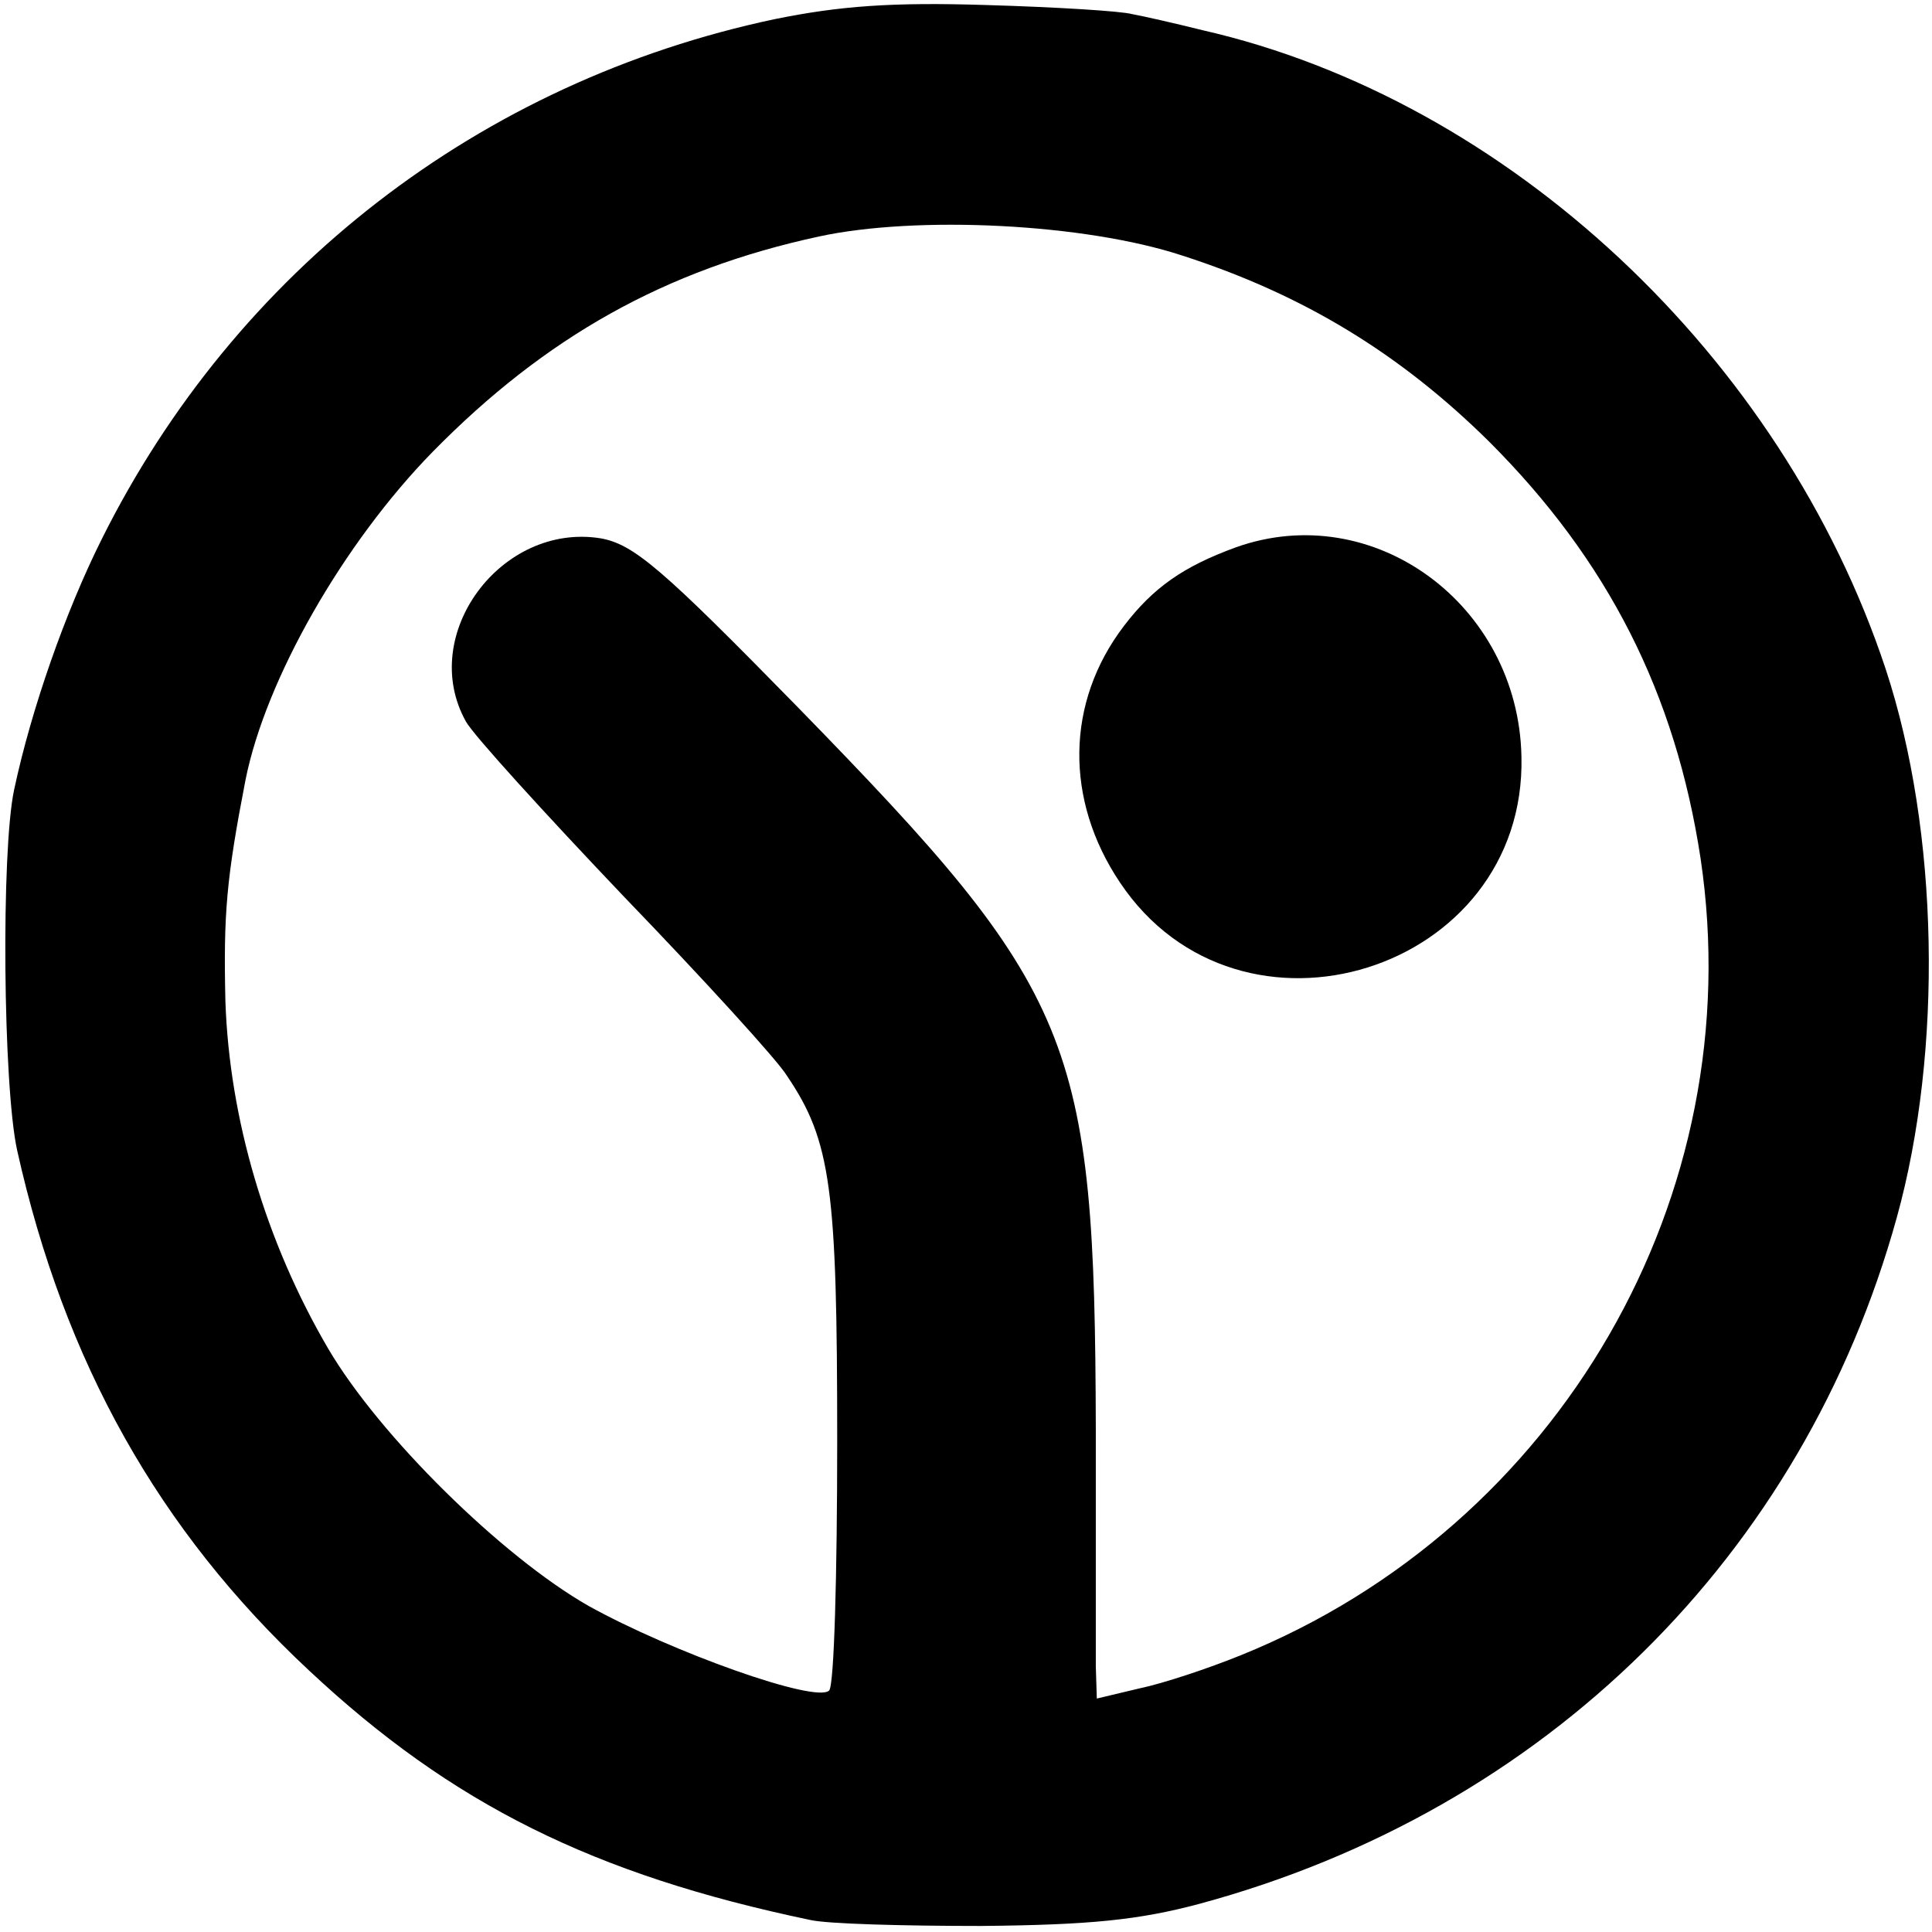 <?xml version="1.0" standalone="no"?>
<!DOCTYPE svg PUBLIC "-//W3C//DTD SVG 20010904//EN"
 "http://www.w3.org/TR/2001/REC-SVG-20010904/DTD/svg10.dtd">
<svg version="1.0" xmlns="http://www.w3.org/2000/svg"
 width="192pt" height="192pt" viewBox="0 0 192 192"
 preserveAspectRatio="xMidYMid meet">
<g transform="translate(0,192) scale(0.1,-0.1)"
fill="#000000" stroke="none">
<path d="M770 1901 c-293 -62 -536 -250 -669 -517 -36 -72 -70 -169 -87 -249
-13 -61 -11 -294 3 -358 47 -211 141 -378 290 -517 142 -133 283 -203 498
-248 17 -4 93 -6 170 -6 109 1 157 6 217 22 344 93 600 346 693 682 46 166 42
384 -11 545 -103 311 -376 566 -679 635 -28 7 -59 14 -70 16 -11 3 -76 7 -145
9 -94 3 -146 -1 -210 -14z m405 -235 c121 -39 217 -98 305 -185 118 -118 185
-250 210 -414 50 -335 -140 -664 -457 -792 -32 -13 -77 -28 -101 -33 l-42 -10
-1 32 c0 17 0 123 0 236 -1 388 -20 434 -296 717 -135 138 -163 162 -196 168
-99 16 -182 -96 -134 -182 7 -13 78 -91 157 -174 80 -83 153 -163 162 -178 44
-65 50 -112 50 -363 0 -132 -3 -243 -8 -248 -13 -13 -156 38 -239 84 -86 49
-208 169 -259 256 -62 106 -98 228 -102 345 -2 87 1 122 20 220 20 100 97 235
186 326 112 114 231 181 384 214 97 21 264 13 361 -19z"/>
<path d="M1228 1376 c-52 -19 -82 -40 -111 -78 -58 -76 -59 -173 -4 -255 119
-178 404 -89 399 125 -3 151 -147 257 -284 208z"/>
</g>
</svg>
